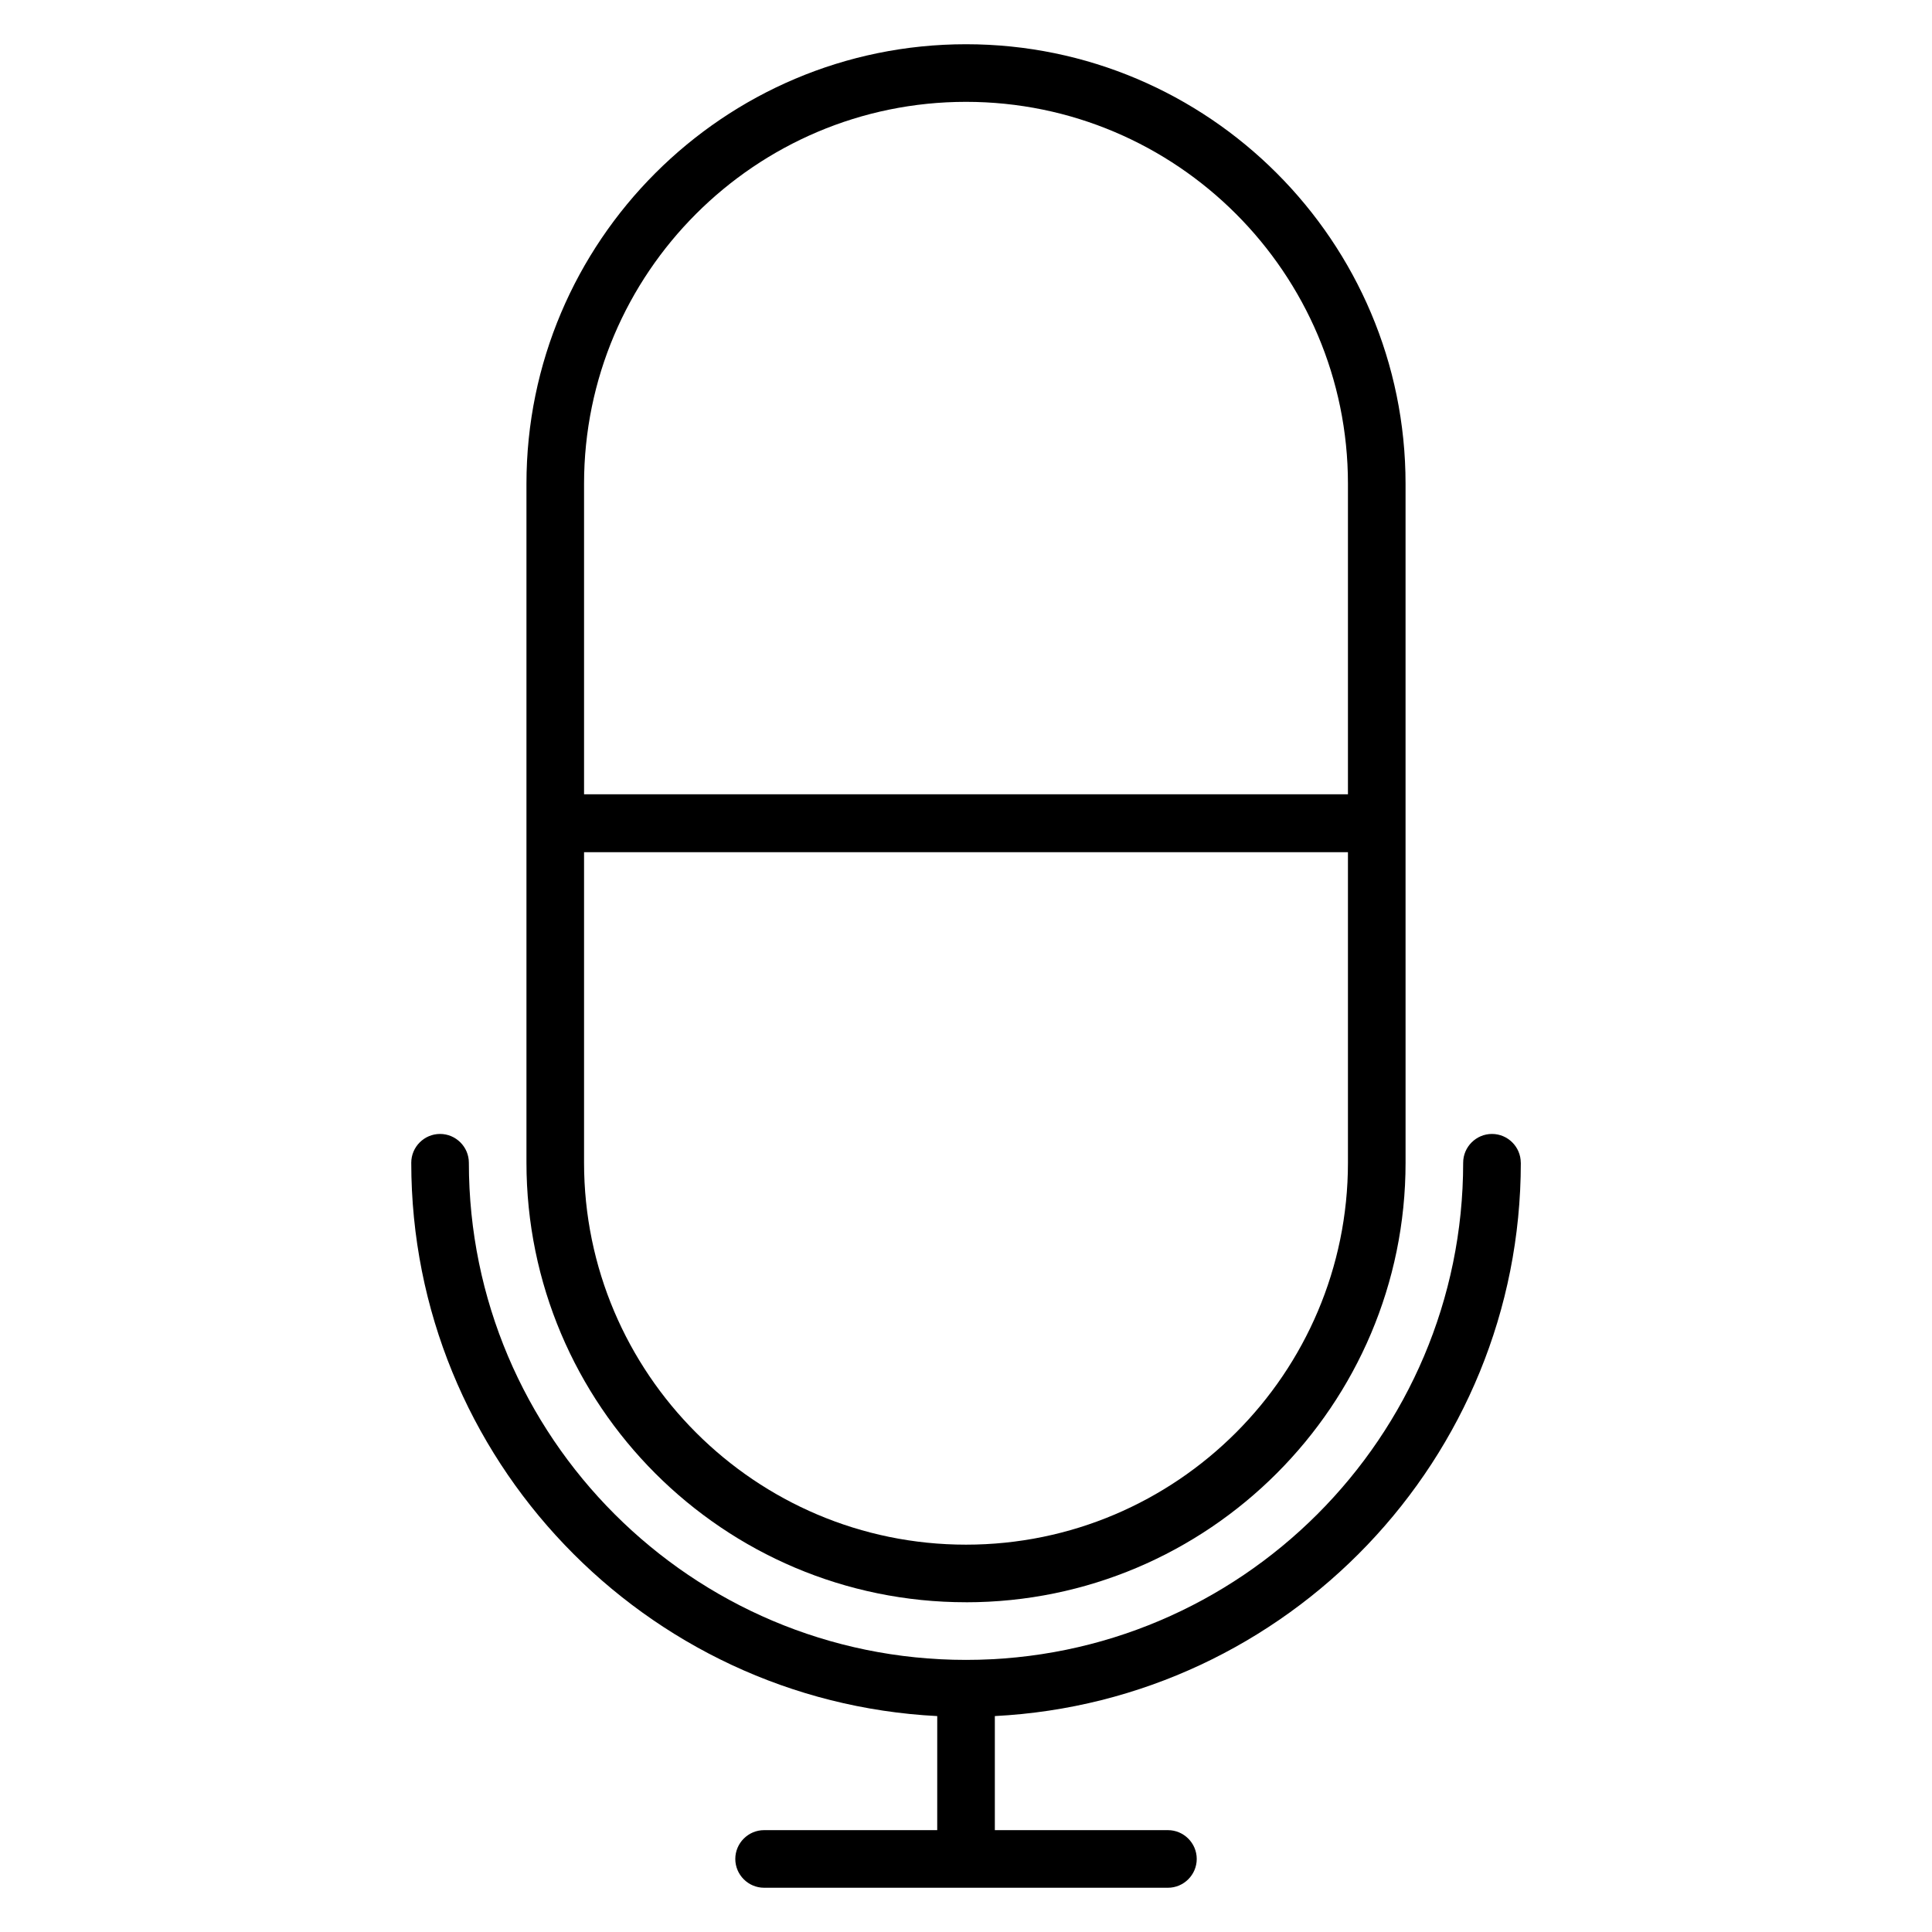 <?xml version="1.0" encoding="UTF-8"?>
<!-- Uploaded to: ICON Repo, www.svgrepo.com, Generator: ICON Repo Mixer Tools -->
<svg fill="#000000" width="800px" height="800px" version="1.1" viewBox="144 144 512 512" xmlns="http://www.w3.org/2000/svg">
 <g>
  <path d="m547.02 452.14c0-4.199-3.434-7.633-7.633-7.633s-7.633 3.434-7.633 7.633c0 72.672-59.082 131.75-131.75 131.75s-131.75-59.082-131.75-131.75c0-4.199-3.434-7.633-7.633-7.633s-7.633 3.434-7.633 7.633c0 78.473 61.906 142.67 139.39 146.64l-0.004 30.227h-45.879c-4.199 0-7.633 3.434-7.633 7.633s3.434 7.633 7.633 7.633h107.02c4.199 0 7.633-3.434 7.633-7.633s-3.434-7.633-7.633-7.633h-45.871v-30.23c77.48-3.969 139.39-68.168 139.39-146.64z"/>
  <path d="m400 568.62c64.273 0 116.49-52.289 116.49-116.49l-0.004-89.922v-89.996c0-64.199-52.211-116.49-116.48-116.49s-116.49 52.289-116.49 116.49v179.84c0 64.352 52.215 116.56 116.49 116.56zm-101.22-296.41c0-55.801 45.422-101.22 101.22-101.22s101.22 45.418 101.22 101.22v82.289h-202.44zm0 97.633h202.44v82.289c0 55.801-45.418 101.22-101.22 101.22s-101.22-45.418-101.22-101.22z"/>
 </g>
</svg>